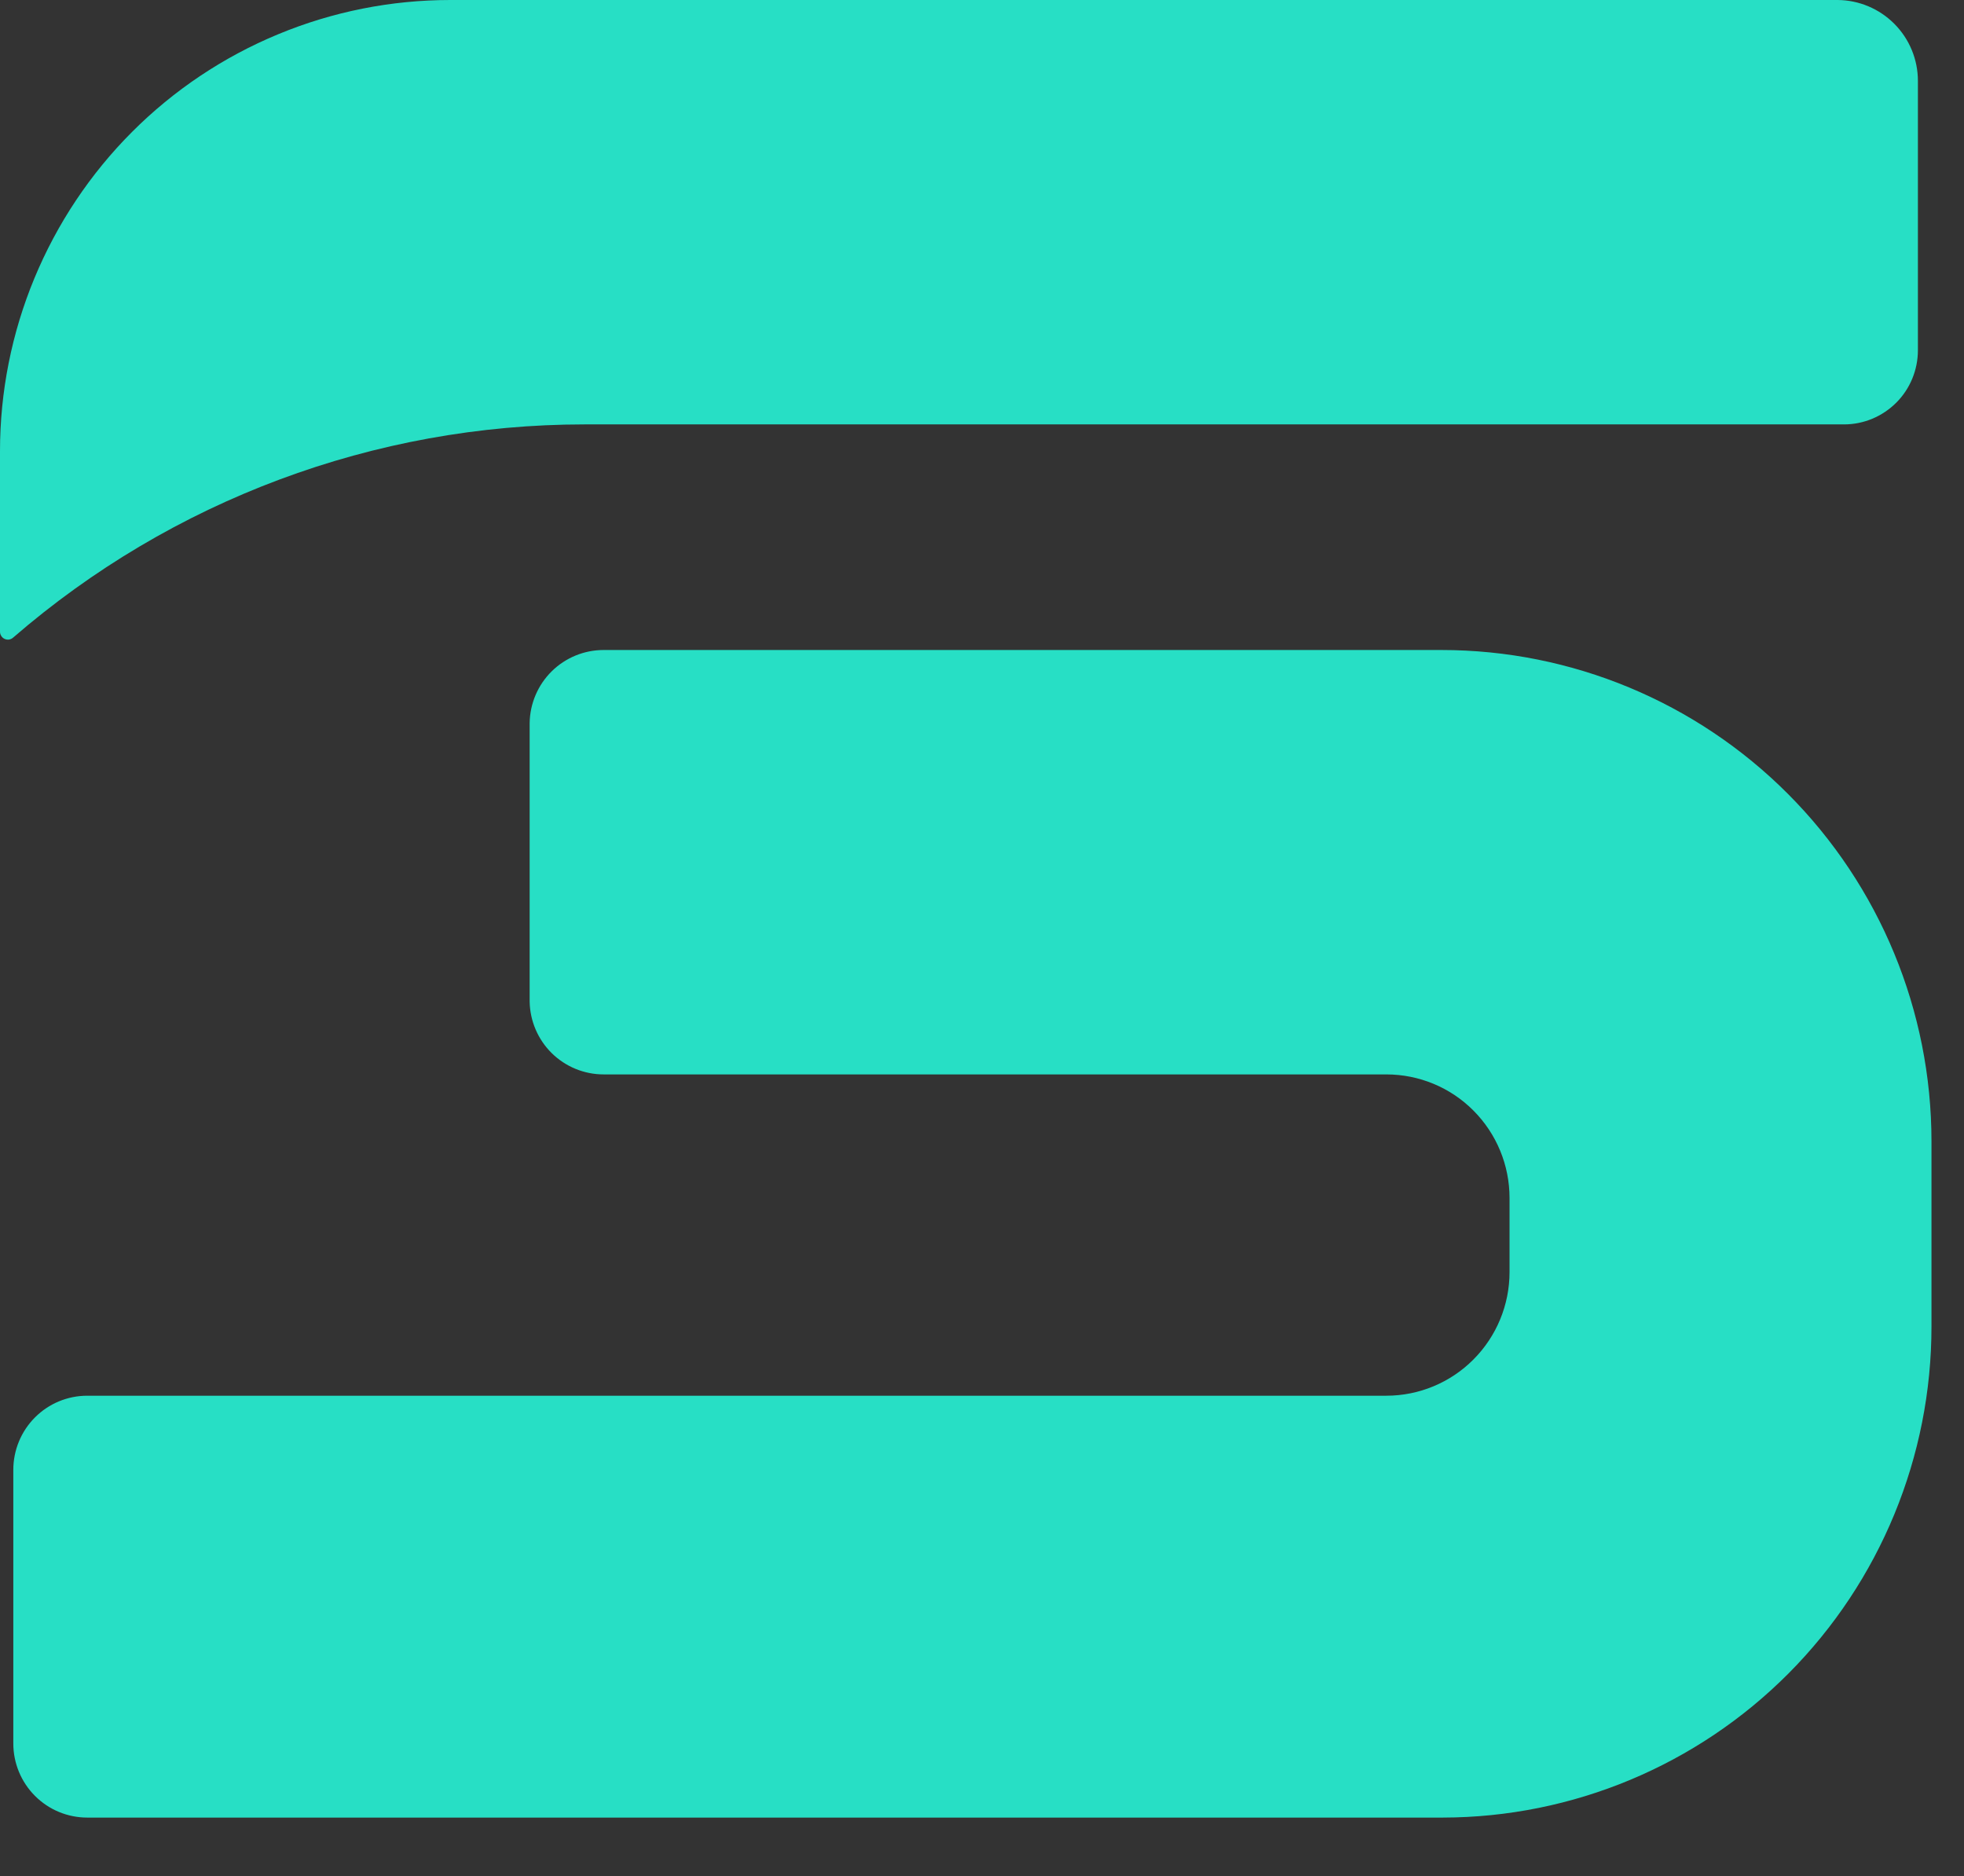 <svg xmlns="http://www.w3.org/2000/svg" fill="none" viewBox="0 0 30.251 28.897" style="max-height: 500px" width="30.251" height="28.897">
<rect x="0" y="0" width="30.251" height="28.897" fill="#333333" stroke="none"/>
<g clip-path="url(#clip0_891_1925)">
<path fill="#27DFC5" d="M22.204 10.012H9.297C8.998 10.012 8.711 10.13 8.498 10.34C8.285 10.55 8.163 10.836 8.158 11.135V15.426C8.163 15.725 8.285 16.011 8.498 16.221C8.711 16.431 8.998 16.549 9.297 16.549H21.353C21.857 16.549 22.34 16.749 22.695 17.106C23.051 17.463 23.251 17.947 23.251 18.452V19.594C23.251 20.099 23.051 20.583 22.695 20.94C22.34 21.297 21.857 21.498 21.353 21.498H1.344C1.042 21.498 0.752 21.618 0.539 21.832C0.325 22.046 0.205 22.337 0.205 22.64V26.854C0.205 27.157 0.325 27.448 0.539 27.662C0.752 27.876 1.042 27.996 1.344 27.996H22.223C24.221 27.993 26.137 27.194 27.549 25.775C28.96 24.356 29.752 22.433 29.75 20.428V17.58C29.75 15.573 28.955 13.648 27.54 12.229C26.125 10.81 24.205 10.012 22.204 10.012Z"/>
<path fill="#27DFC5" d="M28.304 1.04309e-06H6.936C6.025 -0 5.124 0.179 4.283 0.528C3.441 0.877 2.677 1.388 2.033 2.033C1.389 2.678 0.878 3.445 0.529 4.288C0.18 5.131 0 6.035 0 6.948L0 9.731C0 9.754 0.007 9.777 0.02 9.796C0.032 9.816 0.05 9.831 0.071 9.841C0.093 9.851 0.116 9.854 0.139 9.851C0.162 9.847 0.184 9.837 0.201 9.822C2.647 7.704 5.77 6.538 9.001 6.537H28.403C28.705 6.537 28.994 6.416 29.208 6.202C29.422 5.988 29.541 5.697 29.541 5.394V1.245C29.541 0.916 29.41 0.6 29.178 0.367C28.946 0.134 28.632 0.002 28.304 1.04309e-06Z"/>
<path fill="#FAFAFA" d="M51.605 27.791C50.08 27.808 48.559 27.646 47.072 27.307C45.859 27.039 44.702 26.558 43.655 25.887C42.719 25.274 41.952 24.433 41.427 23.443C40.88 22.383 40.581 21.211 40.554 20.017L45.489 18.494C45.459 19.5 45.747 20.488 46.313 21.319C46.889 22.098 47.681 22.689 48.59 23.021C49.641 23.404 50.752 23.593 51.87 23.576C52.876 23.6 53.879 23.451 54.835 23.135C55.536 22.916 56.171 22.523 56.68 21.993C57.086 21.564 57.315 20.997 57.322 20.405C57.325 20.099 57.254 19.797 57.116 19.524C56.978 19.251 56.776 19.015 56.528 18.837C55.886 18.376 55.172 18.027 54.414 17.805C53.533 17.523 52.512 17.256 51.35 17.002C50.085 16.697 48.836 16.372 47.603 16.027C46.442 15.711 45.322 15.255 44.27 14.668C43.315 14.148 42.502 13.4 41.902 12.491C41.283 11.467 40.98 10.283 41.029 9.087C40.995 7.667 41.417 6.274 42.232 5.113C43.116 3.922 44.312 3 45.686 2.448C47.438 1.753 49.312 1.421 51.194 1.473C53.098 1.427 54.993 1.745 56.779 2.41C58.193 2.941 59.432 3.856 60.358 5.052C61.12 6.091 61.584 7.319 61.698 8.604C61.711 8.727 61.679 8.851 61.61 8.954C61.541 9.057 61.438 9.132 61.319 9.167L57.382 10.248C57.307 10.269 57.228 10.272 57.151 10.259C57.074 10.245 57.001 10.215 56.936 10.171C56.872 10.126 56.818 10.068 56.779 10.001C56.739 9.933 56.714 9.858 56.706 9.78C56.654 9.302 56.526 8.836 56.327 8.398C56.066 7.829 55.689 7.322 55.218 6.91C54.719 6.483 54.13 6.176 53.495 6.011C52.73 5.808 51.941 5.71 51.149 5.722C50.248 5.702 49.351 5.83 48.492 6.103C47.851 6.286 47.273 6.643 46.821 7.134C46.464 7.56 46.271 8.101 46.279 8.657C46.275 8.988 46.351 9.316 46.5 9.612C46.648 9.908 46.865 10.164 47.133 10.359C47.833 10.866 48.622 11.235 49.46 11.447C50.443 11.729 51.502 12.007 52.641 12.289C53.794 12.5 54.934 12.774 56.057 13.111C57.192 13.445 58.287 13.9 59.326 14.466C60.375 14.999 61.246 15.826 61.834 16.846C62.422 17.867 62.701 19.038 62.636 20.215C62.661 21.639 62.226 23.034 61.395 24.189C60.452 25.428 59.162 26.356 57.69 26.854C55.734 27.531 53.673 27.848 51.605 27.791Z"/>
<path fill="#FAFAFA" d="M74.624 28C72.762 28.035 70.918 27.621 69.249 26.793C67.697 26 66.42 24.756 65.586 23.222C64.705 21.654 64.265 19.698 64.265 17.356C64.265 15.013 64.711 13.063 65.605 11.505C66.451 9.99 67.737 8.77 69.291 8.006C70.974 7.233 72.804 6.834 74.655 6.837C76.506 6.84 78.335 7.246 80.015 8.025C81.579 8.8 82.871 10.033 83.72 11.562C84.613 13.13 85.06 15.087 85.06 17.432C85.06 19.828 84.6 21.81 83.682 23.378C82.817 24.893 81.511 26.106 79.939 26.854C78.276 27.631 76.459 28.023 74.624 28ZM74.818 23.945C75.719 23.972 76.605 23.72 77.358 23.222C78.081 22.701 78.624 21.966 78.91 21.121C79.285 20.033 79.462 18.887 79.434 17.736C79.463 16.521 79.273 15.31 78.872 14.162C78.554 13.256 77.981 12.462 77.221 11.877C76.441 11.373 75.537 11.096 74.61 11.076C73.683 11.056 72.768 11.293 71.967 11.763C71.224 12.261 70.67 12.996 70.395 13.85C70.029 14.965 69.859 16.136 69.891 17.31C69.891 19.45 70.323 21.087 71.189 22.221C71.609 22.782 72.158 23.233 72.791 23.533C73.423 23.834 74.119 23.975 74.818 23.945Z"/>
<path fill="#FAFAFA" d="M89.327 27.029V15.056C89.327 14.939 89.28 14.827 89.198 14.744C89.115 14.661 89.003 14.615 88.886 14.615H86.468C86.41 14.615 86.353 14.604 86.299 14.582C86.245 14.56 86.197 14.528 86.156 14.486C86.115 14.445 86.082 14.396 86.06 14.343C86.038 14.289 86.027 14.231 86.028 14.173V11.04C86.028 10.98 86.04 10.921 86.063 10.867C86.086 10.812 86.121 10.762 86.163 10.721C86.206 10.68 86.257 10.647 86.313 10.626C86.368 10.605 86.428 10.596 86.487 10.598L91.422 10.644C91.646 10.644 94.892 10.324 95.389 10.309H99.565C99.623 10.309 99.68 10.32 99.733 10.343C99.787 10.365 99.835 10.397 99.876 10.438C99.917 10.479 99.95 10.528 99.972 10.582C99.994 10.635 100.005 10.693 100.005 10.751V14.177C100.006 14.235 99.995 14.293 99.973 14.347C99.951 14.4 99.918 14.449 99.877 14.49C99.836 14.531 99.788 14.564 99.734 14.586C99.68 14.608 99.623 14.619 99.565 14.618H95.157C95.041 14.618 94.929 14.665 94.846 14.748C94.764 14.831 94.717 14.943 94.717 15.06V27.029C94.717 27.146 94.671 27.259 94.588 27.341C94.506 27.424 94.394 27.471 94.277 27.471H89.767C89.65 27.471 89.538 27.424 89.456 27.341C89.373 27.259 89.327 27.146 89.327 27.029Z"/>
<path fill="#FAFAFA" d="M109.765 27.962C107.515 27.962 105.848 27.369 104.762 26.184C103.676 24.999 103.133 23.107 103.133 20.508V15.144C103.132 15.001 103.075 14.864 102.974 14.763C102.873 14.662 102.737 14.604 102.594 14.603H101.881C101.746 14.607 101.615 14.556 101.517 14.464C101.419 14.371 101.362 14.243 101.357 14.108V10.827C101.359 10.686 101.416 10.551 101.516 10.452C101.616 10.353 101.751 10.298 101.892 10.298L102.344 10.264C103.384 10.241 103.817 10.199 104.09 9.902C104.428 9.521 104.553 8.569 104.656 7.956L105.035 5.543C105.057 5.417 105.122 5.302 105.219 5.219C105.316 5.137 105.439 5.091 105.567 5.09H107.753C107.896 5.091 108.032 5.148 108.133 5.249C108.234 5.35 108.291 5.487 108.292 5.63L108.482 9.704C108.482 9.775 108.495 9.845 108.522 9.911C108.549 9.977 108.589 10.037 108.639 10.087C108.689 10.137 108.749 10.177 108.814 10.204C108.88 10.231 108.95 10.245 109.021 10.244H113.125C113.196 10.244 113.266 10.258 113.332 10.285C113.397 10.312 113.457 10.351 113.507 10.402C113.557 10.452 113.597 10.512 113.624 10.578C113.651 10.643 113.664 10.714 113.664 10.785V14.177C113.664 14.248 113.651 14.319 113.624 14.384C113.597 14.45 113.557 14.51 113.507 14.56C113.457 14.611 113.397 14.65 113.332 14.678C113.266 14.704 113.196 14.718 113.125 14.718H109.025C108.882 14.718 108.745 14.774 108.644 14.876C108.543 14.977 108.486 15.115 108.486 15.258V20.276C108.486 21.169 108.706 21.833 109.146 22.267C109.694 22.737 110.405 22.969 111.124 22.914C111.608 22.918 112.09 22.86 112.559 22.743C112.72 22.702 112.879 22.651 113.034 22.59C113.115 22.56 113.202 22.549 113.289 22.56C113.375 22.57 113.457 22.602 113.529 22.651C113.6 22.7 113.659 22.766 113.7 22.843C113.74 22.92 113.762 23.006 113.762 23.093V26.976C113.763 27.095 113.724 27.211 113.652 27.305C113.58 27.399 113.479 27.467 113.364 27.497C112.768 27.657 112.162 27.774 111.549 27.848C110.957 27.919 110.361 27.957 109.765 27.962Z"/>
<path fill="#FAFAFA" d="M117.058 27.463C116.915 27.463 116.778 27.406 116.676 27.305C116.575 27.204 116.519 27.066 116.519 26.923V7.93C116.52 7.787 116.577 7.65 116.678 7.549C116.778 7.448 116.915 7.39 117.058 7.389H120.554C120.625 7.388 120.696 7.402 120.763 7.429C120.829 7.456 120.889 7.496 120.94 7.547C120.991 7.597 121.031 7.658 121.057 7.724C121.084 7.791 121.098 7.862 121.097 7.934L121.066 12.917C121.066 12.974 121.077 13.031 121.098 13.084C121.12 13.137 121.151 13.186 121.192 13.226C121.232 13.267 121.28 13.299 121.333 13.321C121.385 13.344 121.442 13.355 121.499 13.355C121.596 13.354 121.69 13.322 121.766 13.262C121.843 13.202 121.897 13.118 121.92 13.024C122.196 11.871 122.652 10.77 123.272 9.761C123.846 8.836 124.658 8.083 125.622 7.58C126.665 7.073 127.815 6.824 128.974 6.853C131.322 6.853 133.113 7.669 134.345 9.3C135.578 10.932 136.191 13.507 136.186 17.025V26.923C136.187 26.994 136.173 27.064 136.147 27.129C136.12 27.195 136.081 27.255 136.031 27.305C135.981 27.355 135.922 27.395 135.857 27.422C135.792 27.449 135.722 27.463 135.651 27.463H131.137C131.066 27.465 130.994 27.453 130.927 27.427C130.86 27.4 130.799 27.361 130.748 27.31C130.696 27.26 130.656 27.2 130.628 27.133C130.6 27.066 130.586 26.995 130.587 26.923V17.599C130.587 15.483 130.269 13.927 129.634 12.932C129.341 12.454 128.926 12.064 128.431 11.802C127.936 11.54 127.38 11.416 126.821 11.444C125.859 11.408 124.92 11.751 124.206 12.399C123.484 13.091 122.944 13.952 122.634 14.904C122.258 16.018 122.074 17.189 122.091 18.365V26.923C122.091 26.994 122.077 27.064 122.05 27.13C122.023 27.195 121.983 27.255 121.933 27.305C121.883 27.355 121.824 27.395 121.759 27.422C121.693 27.449 121.623 27.463 121.552 27.463H117.058Z"/>
<path fill="#FAFAFA" d="M154.02 20.869C153.898 20.843 153.771 20.86 153.66 20.918C153.549 20.975 153.462 21.07 153.413 21.186C153.314 21.429 153.204 21.677 153.083 21.92C152.883 22.311 152.613 22.66 152.286 22.952C151.918 23.284 151.49 23.542 151.025 23.713C150.434 23.912 149.812 24.004 149.188 23.984C148.484 24.012 147.782 23.891 147.128 23.629C146.474 23.366 145.882 22.968 145.392 22.461C144.671 21.7 144.223 20.604 144.048 19.175C144.038 19.1 144.045 19.023 144.067 18.949C144.089 18.876 144.127 18.808 144.177 18.751C144.227 18.693 144.289 18.647 144.359 18.615C144.428 18.584 144.503 18.567 144.58 18.566L157.722 18.471C157.861 18.469 157.993 18.414 158.093 18.317C158.192 18.22 158.251 18.089 158.257 17.95C158.329 16.438 158.177 14.924 157.805 13.457C157.472 12.14 156.864 10.909 156.021 9.845C155.214 8.862 154.177 8.096 153.003 7.614C151.67 7.081 150.243 6.823 148.808 6.852C147.347 6.837 145.898 7.11 144.542 7.656C143.306 8.144 142.2 8.912 141.307 9.898C140.423 10.914 139.747 12.095 139.318 13.374C138.838 14.796 138.602 16.289 138.62 17.79C138.593 19.268 138.837 20.739 139.337 22.13C139.779 23.338 140.489 24.43 141.414 25.324C142.37 26.22 143.508 26.898 144.75 27.311C146.188 27.79 147.696 28.023 149.211 28C150.447 28.019 151.681 27.871 152.878 27.558C153.841 27.303 154.752 26.883 155.573 26.317C156.308 25.801 156.926 25.135 157.388 24.364C157.755 23.739 158.047 23.072 158.257 22.377C158.277 22.306 158.282 22.232 158.272 22.159C158.263 22.085 158.238 22.015 158.201 21.952C158.163 21.888 158.113 21.833 158.053 21.79C157.994 21.747 157.926 21.716 157.855 21.7L154.02 20.869ZM144.587 14.139C144.947 13.244 145.543 12.463 146.311 11.881C147.059 11.352 147.957 11.077 148.873 11.097C149.676 11.095 150.463 11.313 151.151 11.729C151.875 12.184 152.432 12.861 152.741 13.659C152.899 14.051 153.007 14.462 153.06 14.881C153.069 14.957 153.062 15.034 153.04 15.106C153.017 15.179 152.98 15.246 152.929 15.303C152.879 15.36 152.818 15.406 152.749 15.438C152.679 15.469 152.605 15.486 152.529 15.486L144.83 15.578C144.747 15.579 144.664 15.561 144.589 15.524C144.514 15.488 144.448 15.435 144.397 15.369C144.346 15.303 144.311 15.226 144.294 15.144C144.278 15.062 144.281 14.977 144.302 14.896C144.381 14.638 144.476 14.385 144.587 14.139Z"/>
<path fill="#FAFAFA" d="M158.974 26.648L164.965 17.759C165.024 17.671 165.056 17.567 165.056 17.46C165.056 17.354 165.024 17.25 164.965 17.162L158.97 8.219C158.917 8.139 158.886 8.046 158.881 7.949C158.876 7.853 158.897 7.757 158.943 7.672C158.988 7.587 159.055 7.515 159.138 7.465C159.22 7.416 159.315 7.389 159.411 7.389H164.486C164.585 7.389 164.682 7.416 164.766 7.469C164.85 7.521 164.918 7.597 164.961 7.686L168.396 14.664C168.439 14.754 168.507 14.829 168.591 14.882C168.675 14.934 168.772 14.962 168.871 14.961C168.97 14.962 169.067 14.934 169.151 14.882C169.235 14.829 169.302 14.754 169.345 14.664L172.762 7.686C172.806 7.597 172.874 7.522 172.959 7.47C173.043 7.417 173.141 7.389 173.24 7.389H178.312C178.408 7.389 178.503 7.415 178.586 7.465C178.668 7.514 178.736 7.586 178.781 7.671C178.826 7.757 178.847 7.853 178.841 7.95C178.835 8.046 178.803 8.139 178.748 8.219L172.724 17.131C172.664 17.219 172.632 17.323 172.632 17.43C172.632 17.537 172.664 17.641 172.724 17.729L178.798 26.648C178.853 26.728 178.885 26.821 178.89 26.918C178.896 27.014 178.875 27.11 178.83 27.196C178.785 27.282 178.718 27.353 178.635 27.403C178.552 27.453 178.458 27.479 178.361 27.478H173.331C173.233 27.479 173.136 27.451 173.052 27.4C172.968 27.348 172.901 27.274 172.857 27.185L169.345 20.15C169.303 20.061 169.236 19.986 169.152 19.934C169.069 19.881 168.973 19.853 168.875 19.853C168.775 19.853 168.677 19.881 168.592 19.934C168.508 19.988 168.44 20.064 168.396 20.154L164.98 27.162C164.937 27.253 164.87 27.329 164.786 27.382C164.702 27.435 164.605 27.463 164.505 27.463H159.415C159.321 27.461 159.229 27.434 159.149 27.385C159.069 27.337 159.003 27.267 158.958 27.184C158.913 27.102 158.891 27.008 158.894 26.914C158.897 26.82 158.925 26.728 158.974 26.648Z"/>
<path fill="#FAFAFA" d="M89.365 14.63V9.27C89.365 6.668 89.908 4.775 90.993 3.59C92.079 2.405 93.747 1.812 95.997 1.812C96.594 1.817 97.191 1.855 97.785 1.926C98.395 2.002 99 2.119 99.595 2.276C99.71 2.307 99.811 2.375 99.883 2.469C99.956 2.563 99.995 2.679 99.994 2.798V6.681C99.994 6.769 99.973 6.855 99.933 6.932C99.892 7.01 99.834 7.076 99.762 7.125C99.69 7.175 99.607 7.206 99.521 7.216C99.434 7.226 99.346 7.215 99.265 7.184C99.11 7.124 98.951 7.073 98.79 7.031C98.321 6.914 97.839 6.856 97.356 6.86C96.999 6.833 96.641 6.876 96.302 6.988C95.963 7.1 95.649 7.277 95.378 7.511C94.938 7.94 94.717 8.602 94.717 9.498V14.516L89.365 14.63Z"/>
</g>
<defs>
<clipPath id="clip0_891_1925">
<rect fill="white" height="28" width="178.889"/>
</clipPath>
</defs>
</svg>